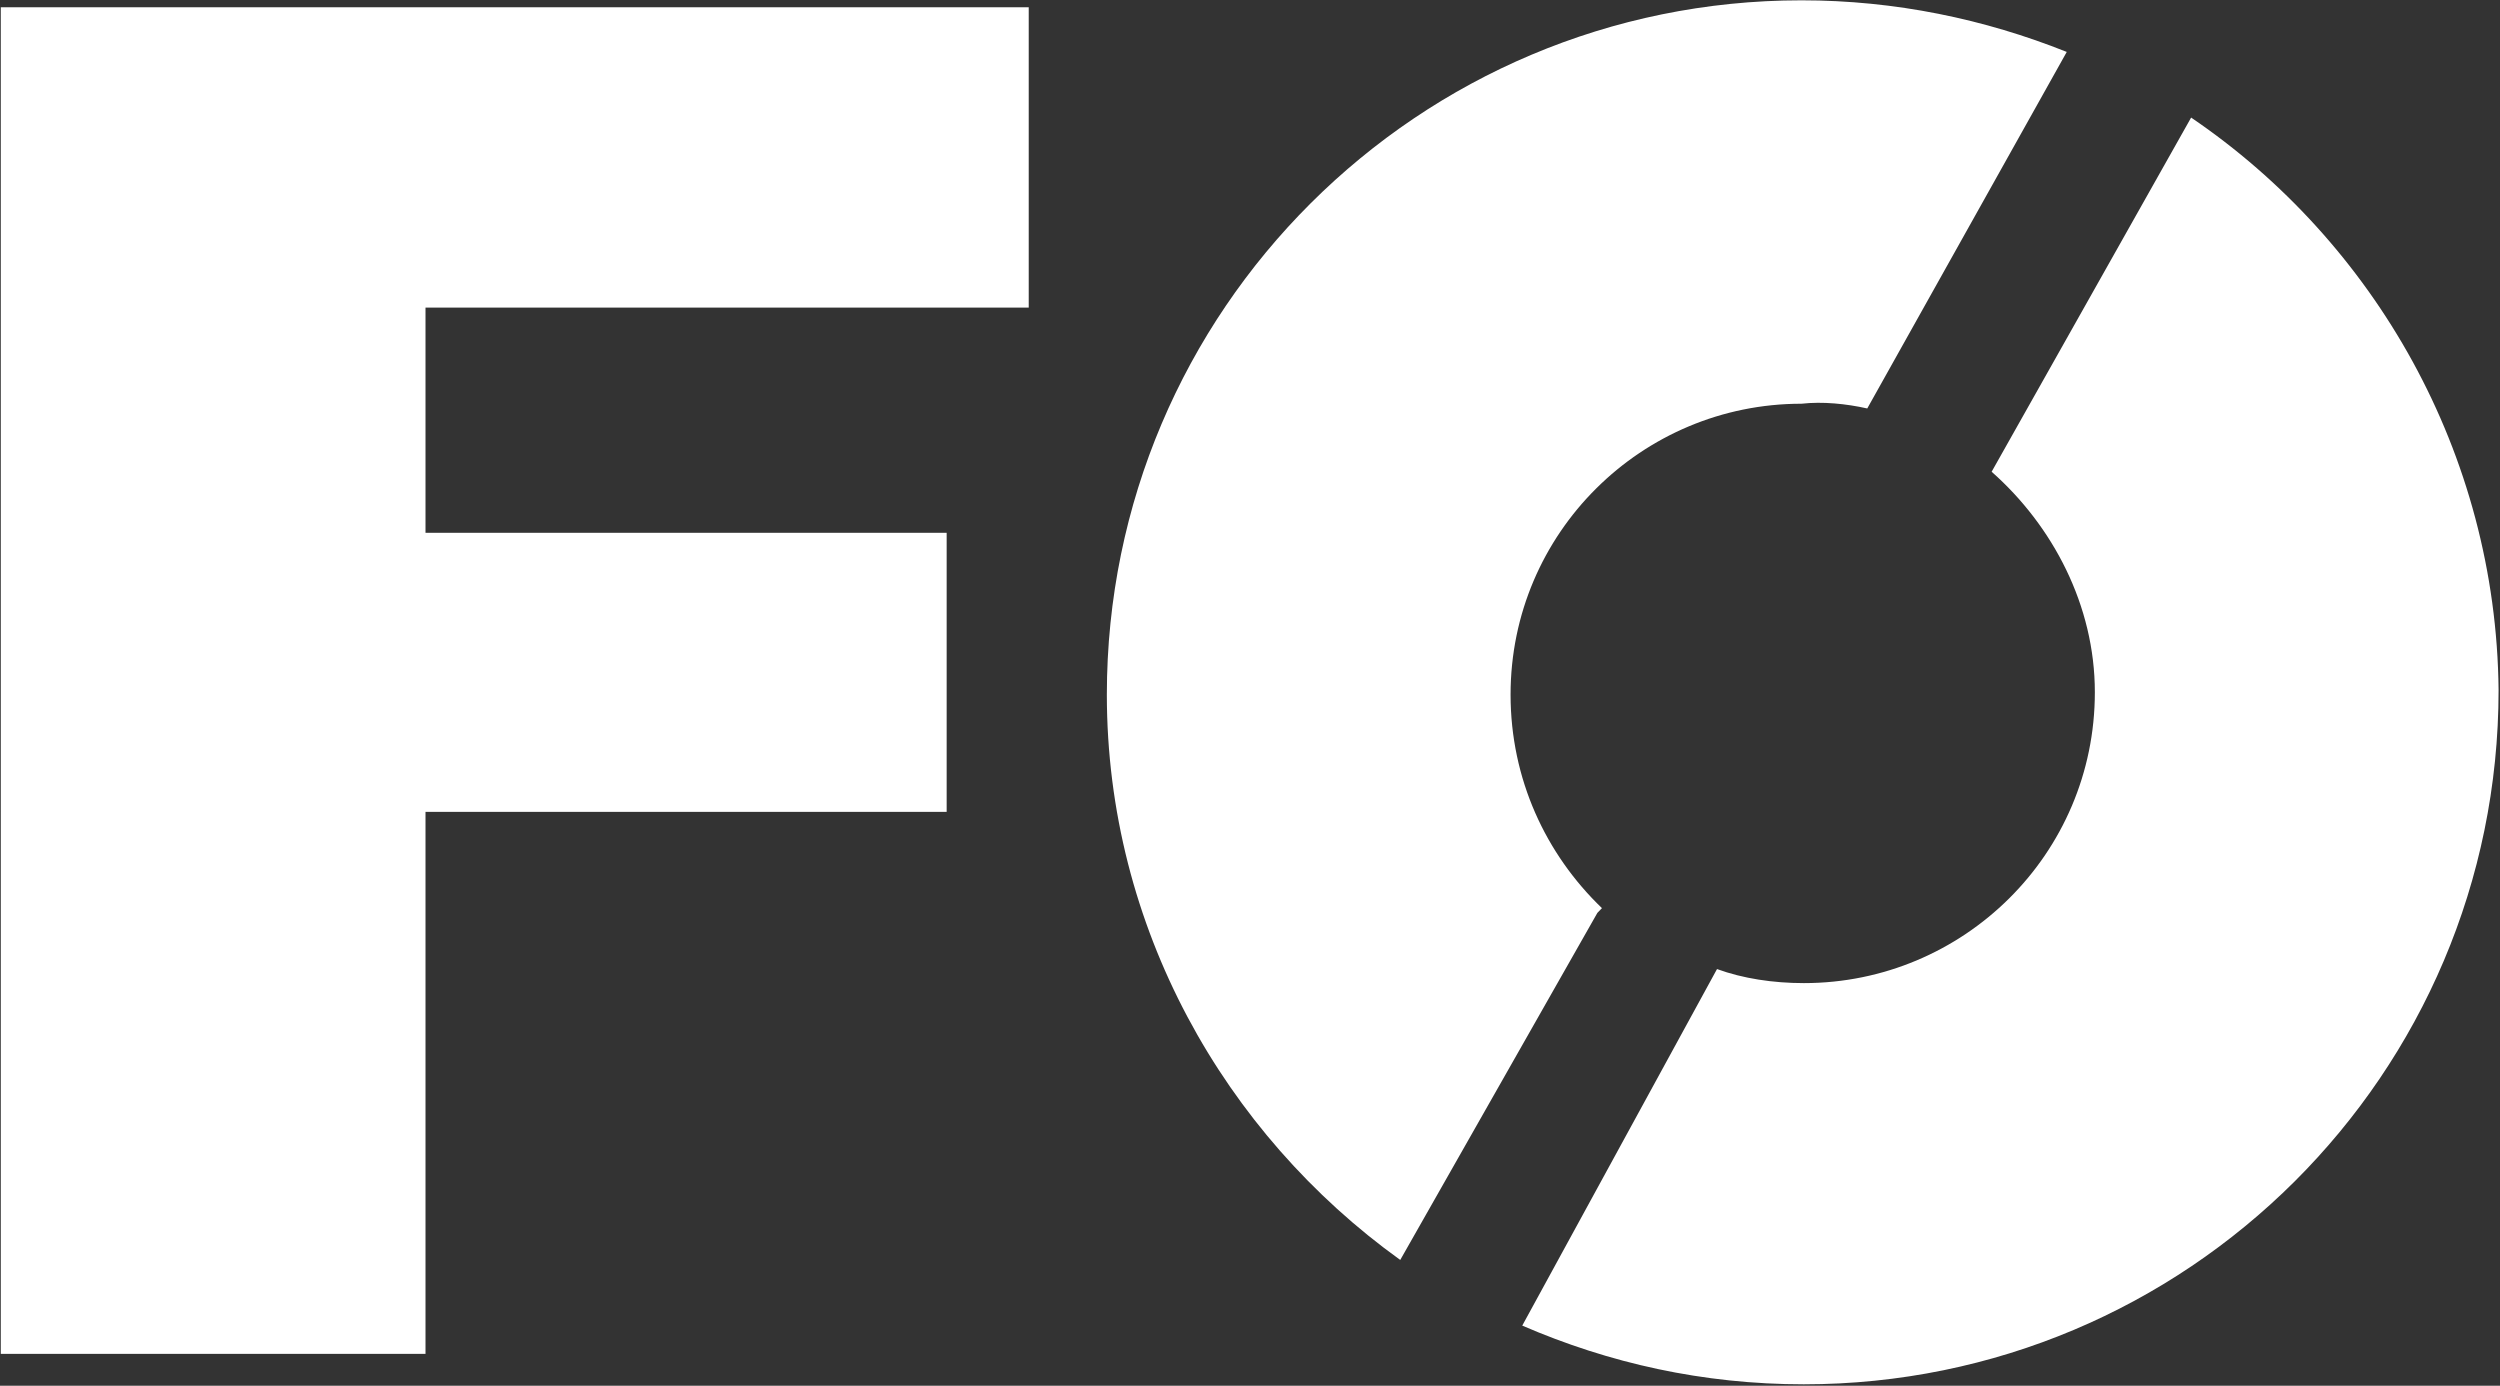 <svg version="1.2" xmlns="http://www.w3.org/2000/svg" viewBox="0 0 1584 878" width="1584" height="878">
	<rect x="0" y="0" width="1584" height="878" fill="#333333" stroke="none"/>
	<title>Ford_Otosan_logo-svg</title>
	<style>
		.s0 { fill: #ffffff } 
	</style>
	<g id="Layer">
		<g id="Layer">
			<g id="Layer">
				<path id="Layer" fill-rule="evenodd" class="s0" d="m1583.1 437.2c0 243.7-197.8 439.9-440.2 439.9-63.9 0-123.4-13.4-178.4-37.2l123.4-225.9c16.4 6 35.7 8.9 55 8.9 101.1 0 184.4-81.7 184.4-184.3 0-55-26.7-105.5-65.4-139.7l126.4-224.4c116 78.8 193.3 212.5 194.8 362.7zm-441.7-181.4c-101.1 0-184.3 81.8-184.3 184.3 0 53.5 22.3 101.1 57.9 135.3l-2.9 3-124.9 219.9c-111.6-80.2-185.9-211-185.9-358.2 0-243.7 197.8-439.9 440.1-439.9 59.5 0 116 11.9 168.1 32.7l-126.4 225.9c-13.4-3-28.3-4.5-41.7-3z"/>
			</g>
		</g>
		<g id="Layer">
			<path id="Layer" class="s0" d="m0.5 4.6h651.3v190.3h-382.2v142.7h330.2v176.8h-330.2v343.4h-269.1z"/>
		</g>
	</g>
</svg>